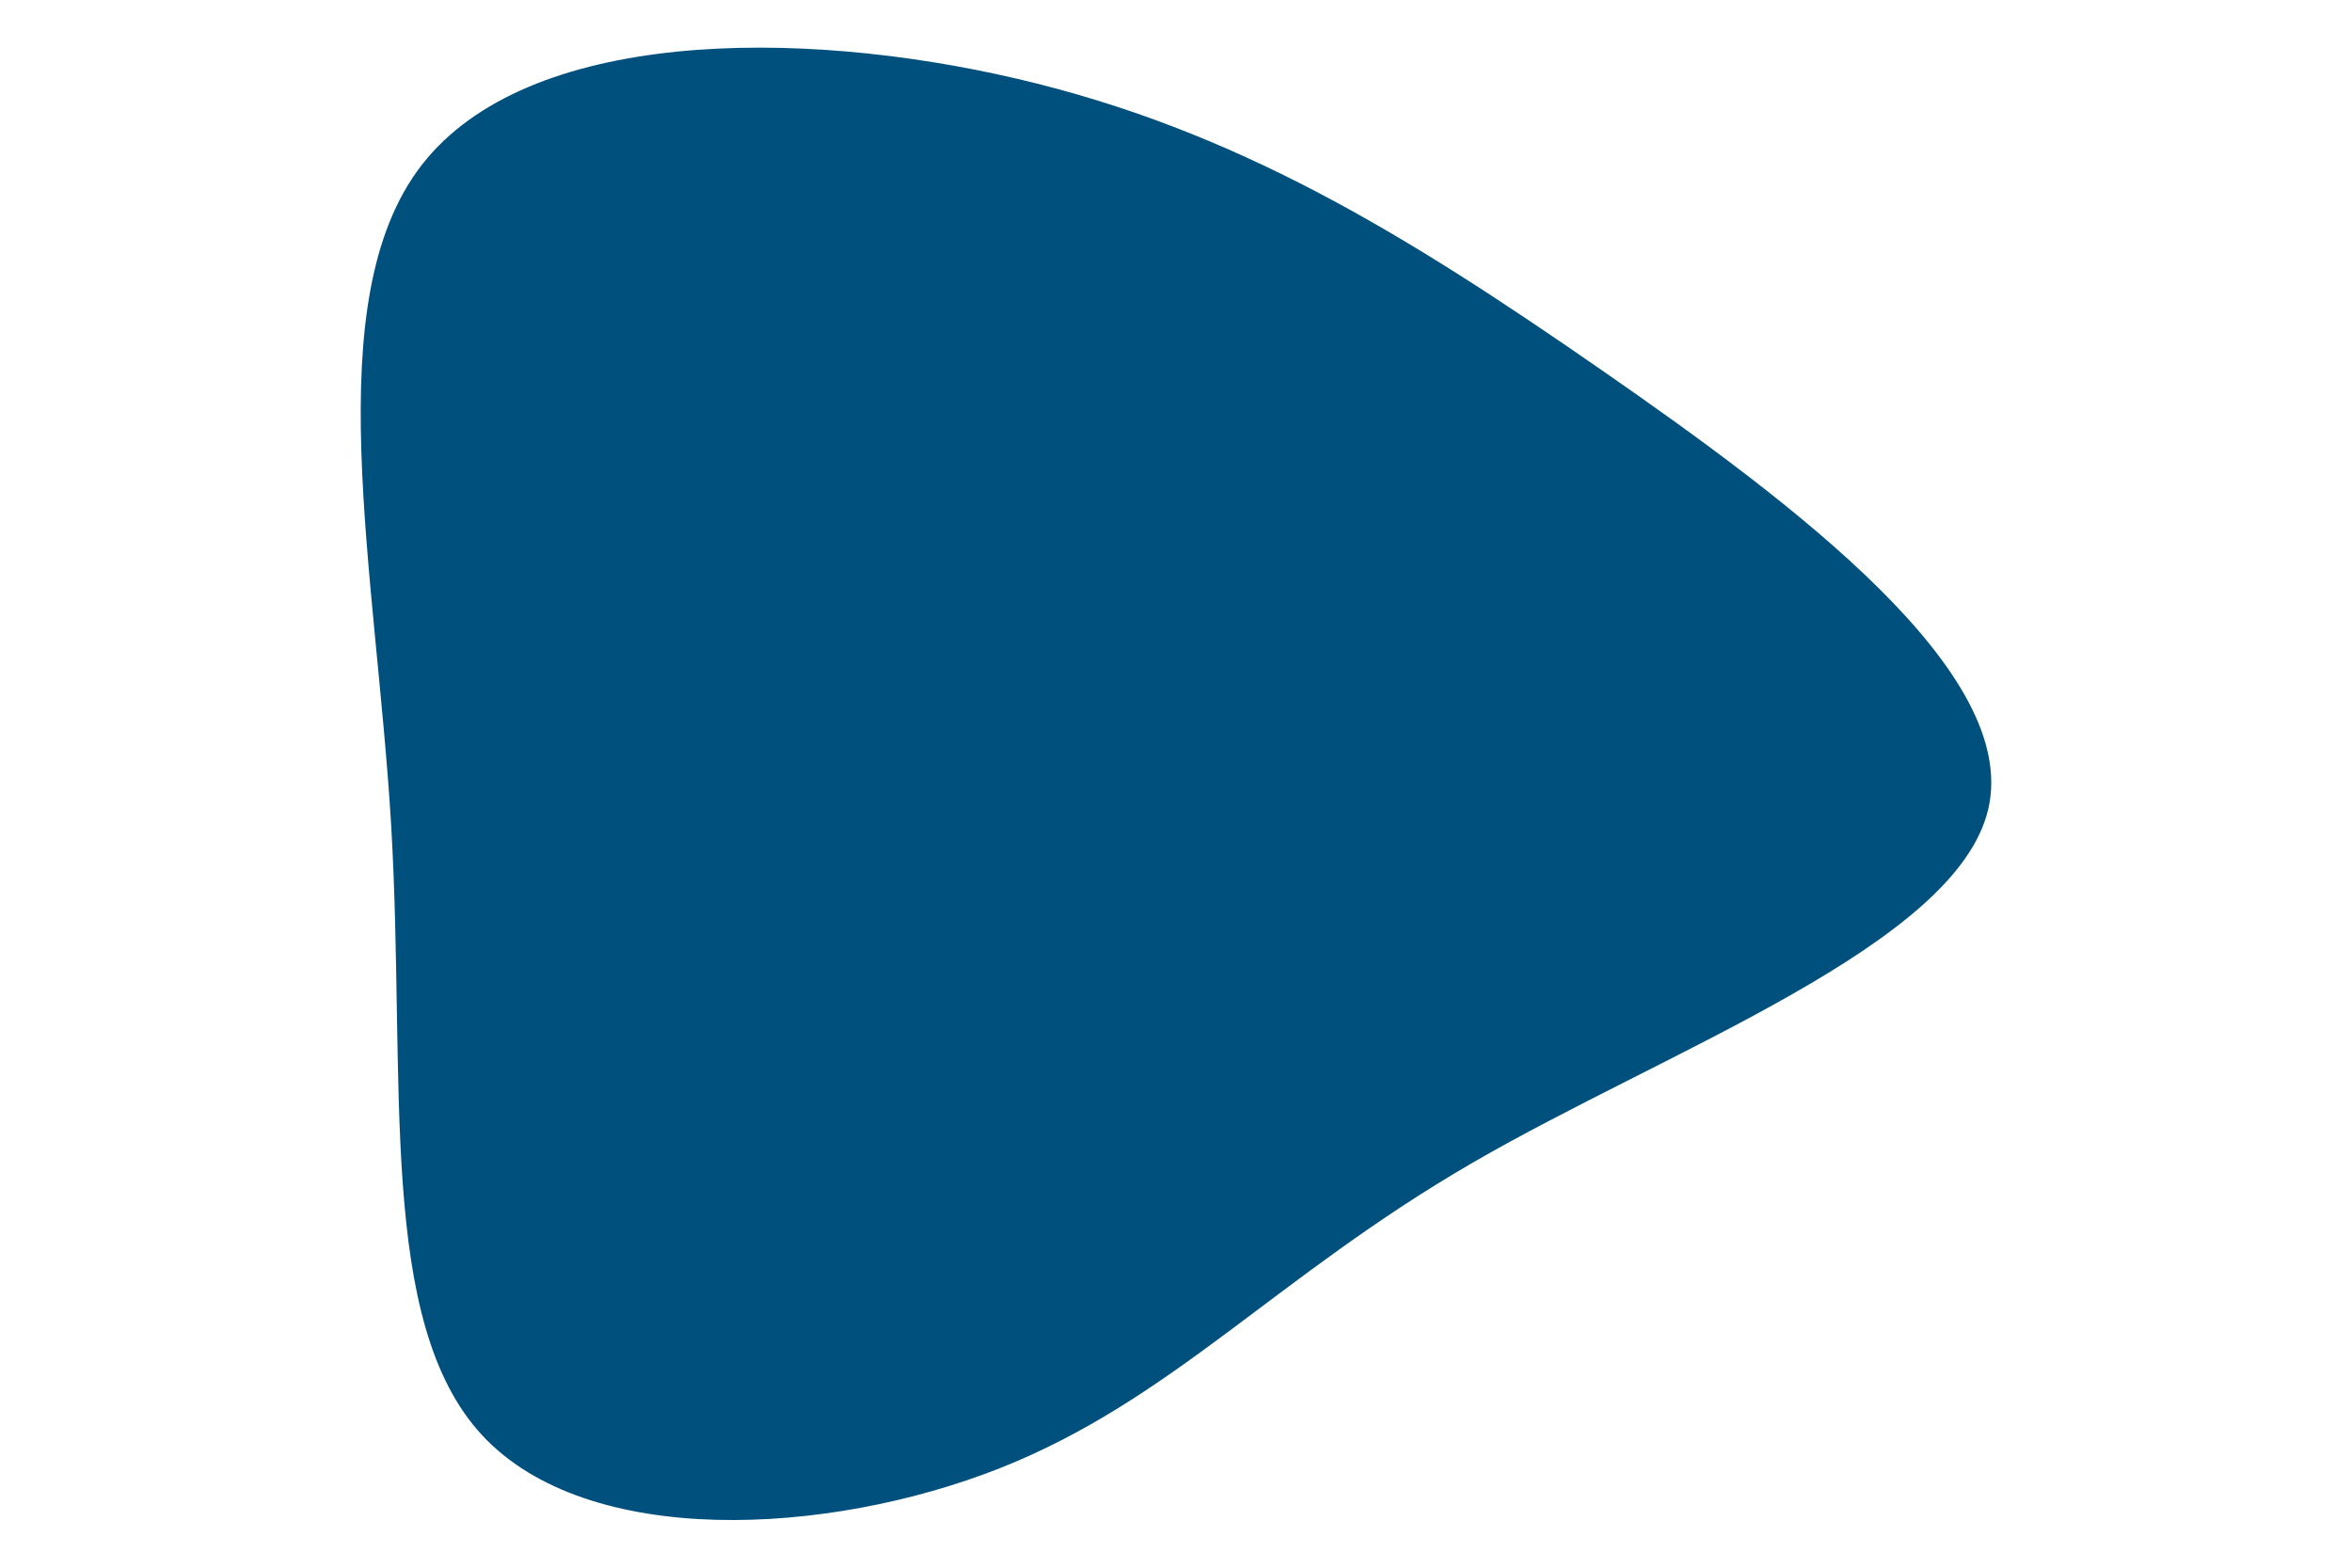<svg id="visual" viewBox="0 0 900 600" width="900" height="600" xmlns="http://www.w3.org/2000/svg" xmlns:xlink="http://www.w3.org/1999/xlink" version="1.1"><rect x="0" y="0" width="900" height="600" fill="#fff"></rect><g transform="translate(408.702 322.02)"><path d="M203.7 -180.7C278.7 -128.7 364.3 -64.3 352.1 -12.3C339.8 39.8 229.6 79.6 154.6 123.1C79.6 166.6 39.8 213.8 -26.1 239.9C-91.9 265.9 -183.8 270.8 -224.2 227.3C-264.5 183.8 -253.3 91.9 -259 -5.8C-264.8 -103.5 -287.6 -206.9 -247.3 -258.9C-206.9 -310.9 -103.5 -311.5 -19.6 -291.9C64.3 -272.3 128.7 -232.7 203.7 -180.7" fill="#00507E"></path></g></svg>